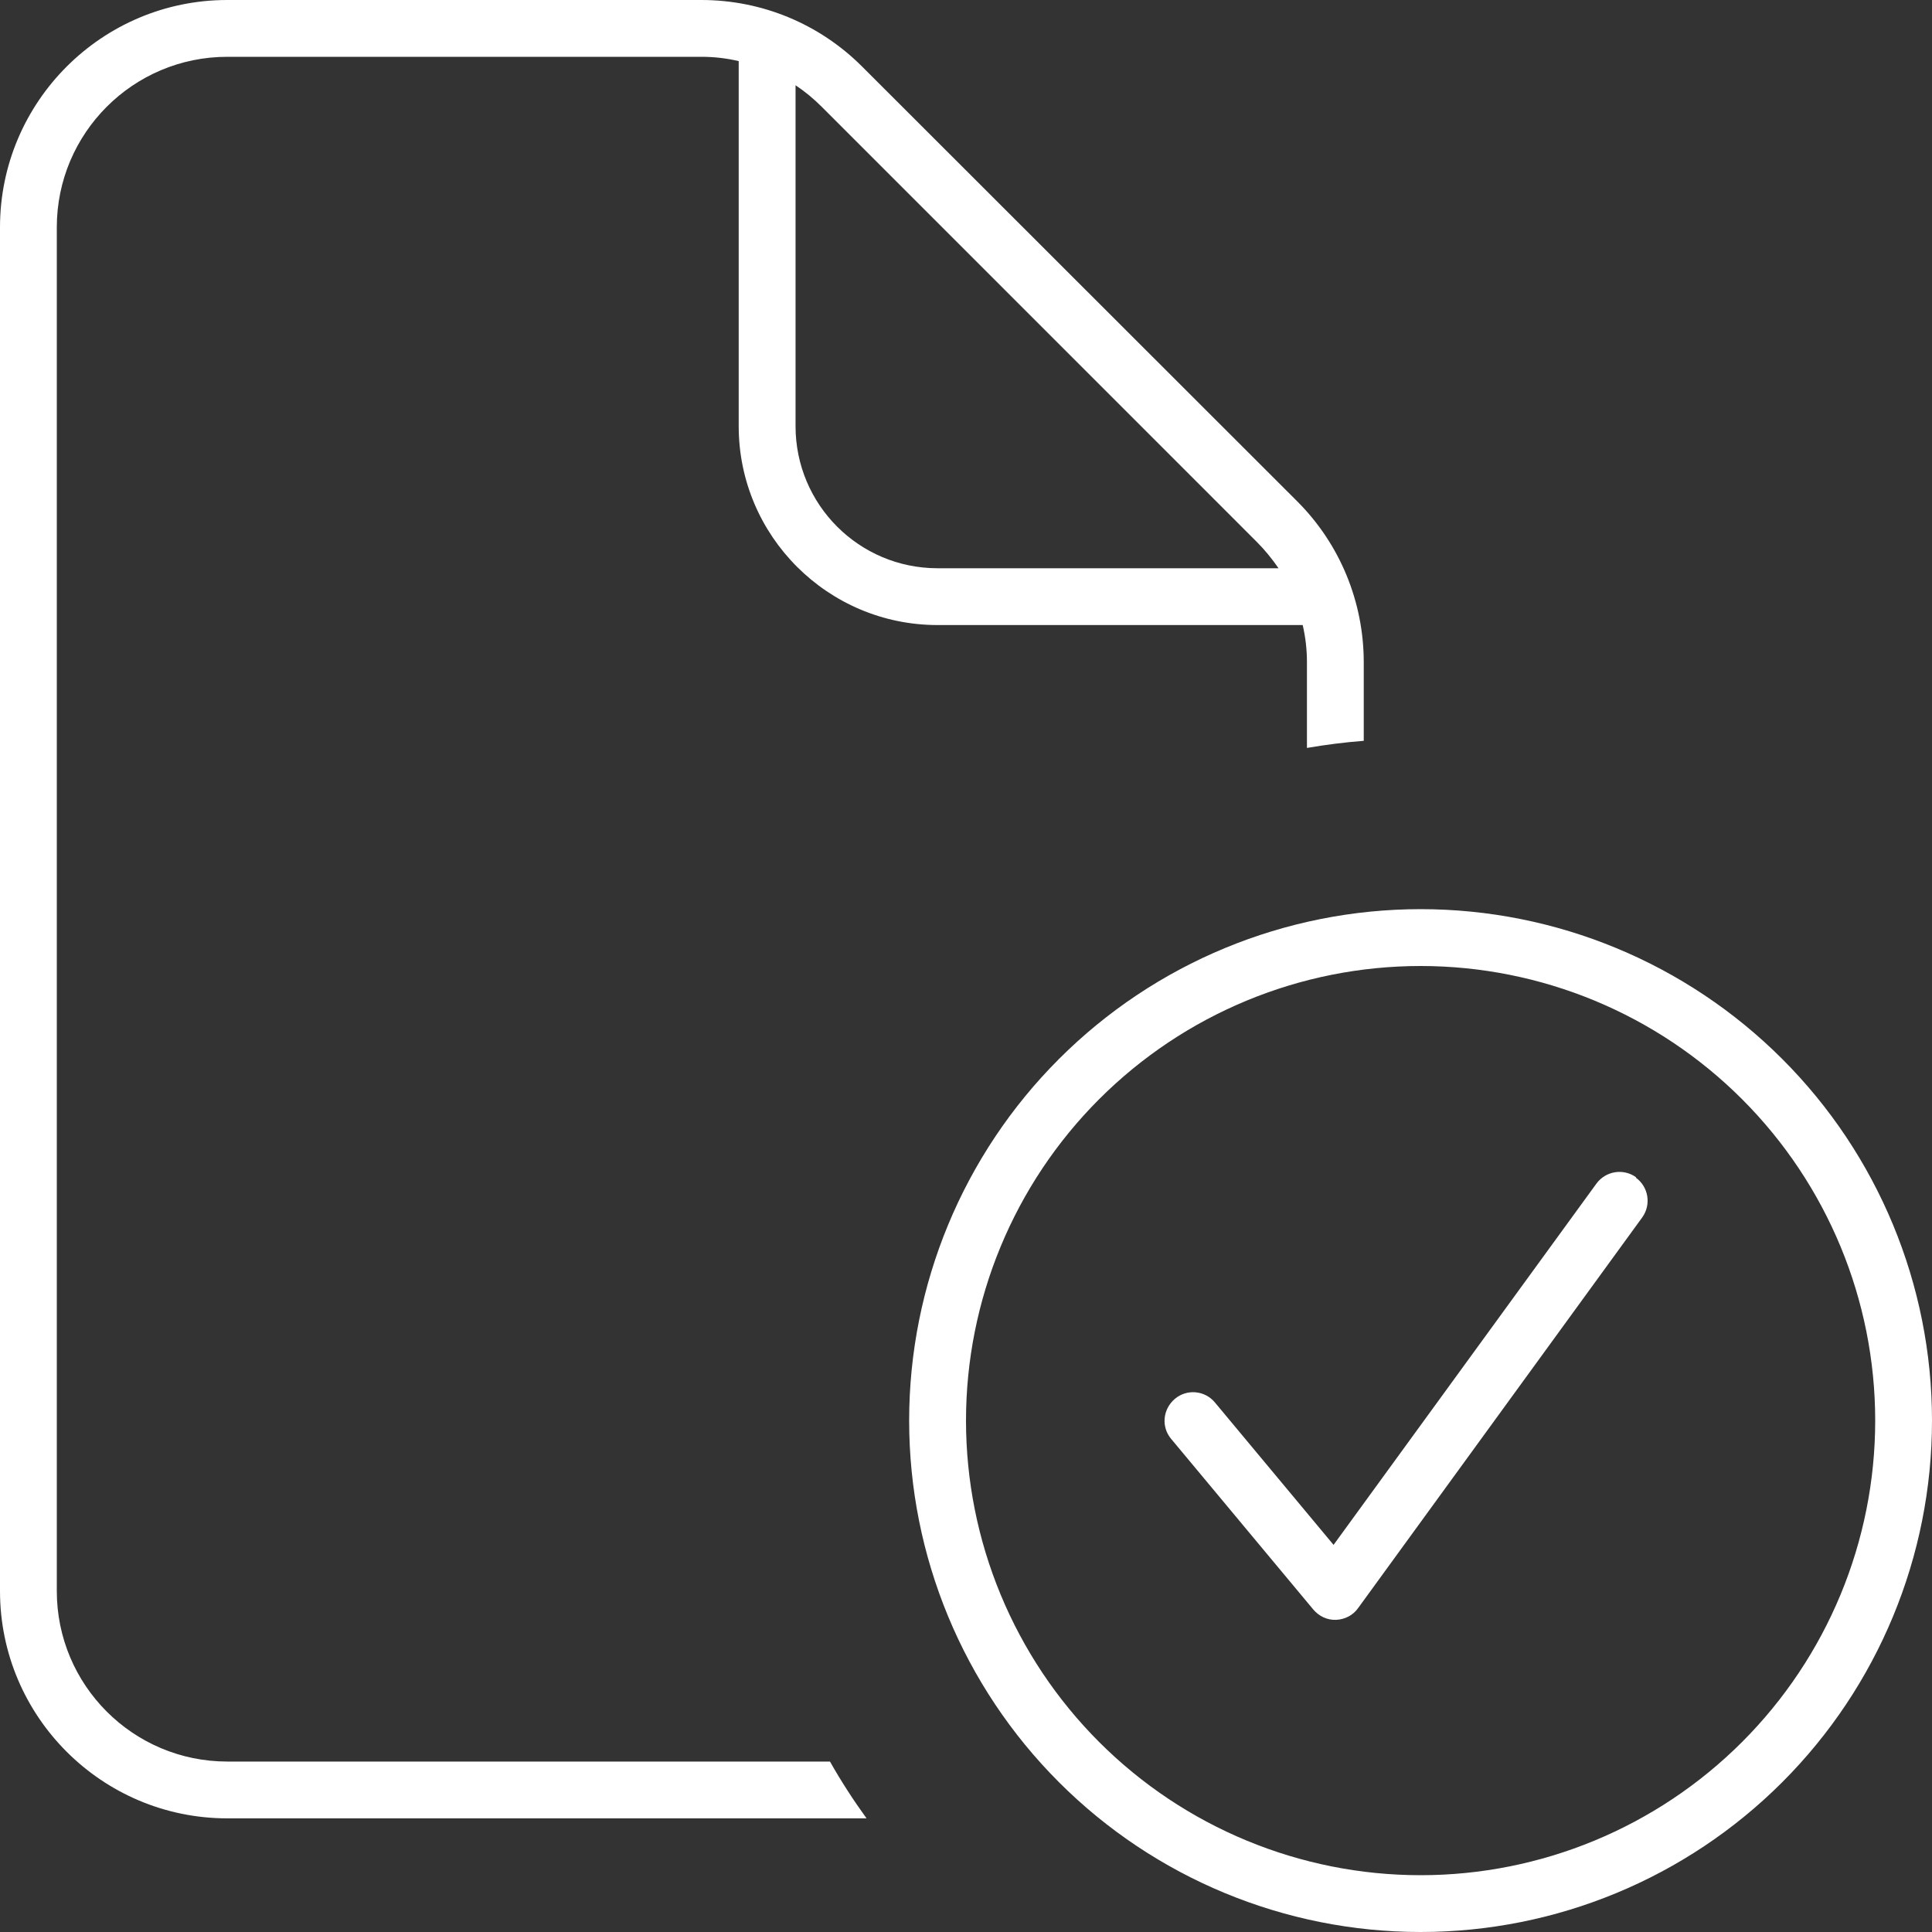 <?xml version="1.0" encoding="UTF-8"?> <svg xmlns="http://www.w3.org/2000/svg" width="40" height="40" viewBox="0 0 40 40" fill="none"><rect x="0" y="0" width="40" height="40" fill="#333333" stroke="none"/><path d="M4.706 1.176H14.522C14.787 1.176 15.044 1.206 15.294 1.265V8.824C15.294 11.096 17.14 12.941 19.412 12.941H26.971C27.029 13.191 27.059 13.448 27.059 13.713V15.485C27.448 15.419 27.838 15.368 28.235 15.338V13.713C28.235 12.463 27.743 11.265 26.86 10.382L17.846 1.375C16.963 0.493 15.772 0 14.522 0H4.706C2.11 0 0 2.11 0 4.706V32.941C0 35.537 2.11 37.647 4.706 37.647H17.941C17.669 37.272 17.412 36.875 17.184 36.471H4.706C2.757 36.471 1.176 34.89 1.176 32.941V4.706C1.176 2.757 2.757 1.176 4.706 1.176ZM26.471 11.765H19.412C17.787 11.765 16.471 10.448 16.471 8.824V1.765C16.669 1.897 16.846 2.044 17.015 2.213L26.022 11.221C26.191 11.39 26.338 11.573 26.471 11.765ZM29.412 20C31.908 20 34.302 20.992 36.067 22.757C37.832 24.522 38.824 26.916 38.824 29.412C38.824 31.908 37.832 34.302 36.067 36.067C34.302 37.832 31.908 38.824 29.412 38.824C26.916 38.824 24.522 37.832 22.757 36.067C20.992 34.302 20 31.908 20 29.412C20 26.916 20.992 24.522 22.757 22.757C24.522 20.992 26.916 20 29.412 20ZM29.412 40C32.22 40 34.913 38.885 36.899 36.899C38.885 34.913 40 32.22 40 29.412C40 26.604 38.885 23.91 36.899 21.925C34.913 19.939 32.22 18.823 29.412 18.823C26.604 18.823 23.91 19.939 21.925 21.925C19.939 23.91 18.823 26.604 18.823 29.412C18.823 32.22 19.939 34.913 21.925 36.899C23.91 38.885 26.604 40 29.412 40ZM33.875 24.375C33.61 24.184 33.243 24.243 33.051 24.507L27.61 31.985L25.154 29.037C24.948 28.787 24.573 28.75 24.323 28.963C24.073 29.177 24.037 29.544 24.25 29.794L27.191 33.324C27.309 33.463 27.478 33.544 27.662 33.537C27.846 33.529 28.015 33.441 28.118 33.294L34 25.206C34.191 24.941 34.132 24.573 33.868 24.382L33.875 24.375Z" fill="white"></path></svg> 